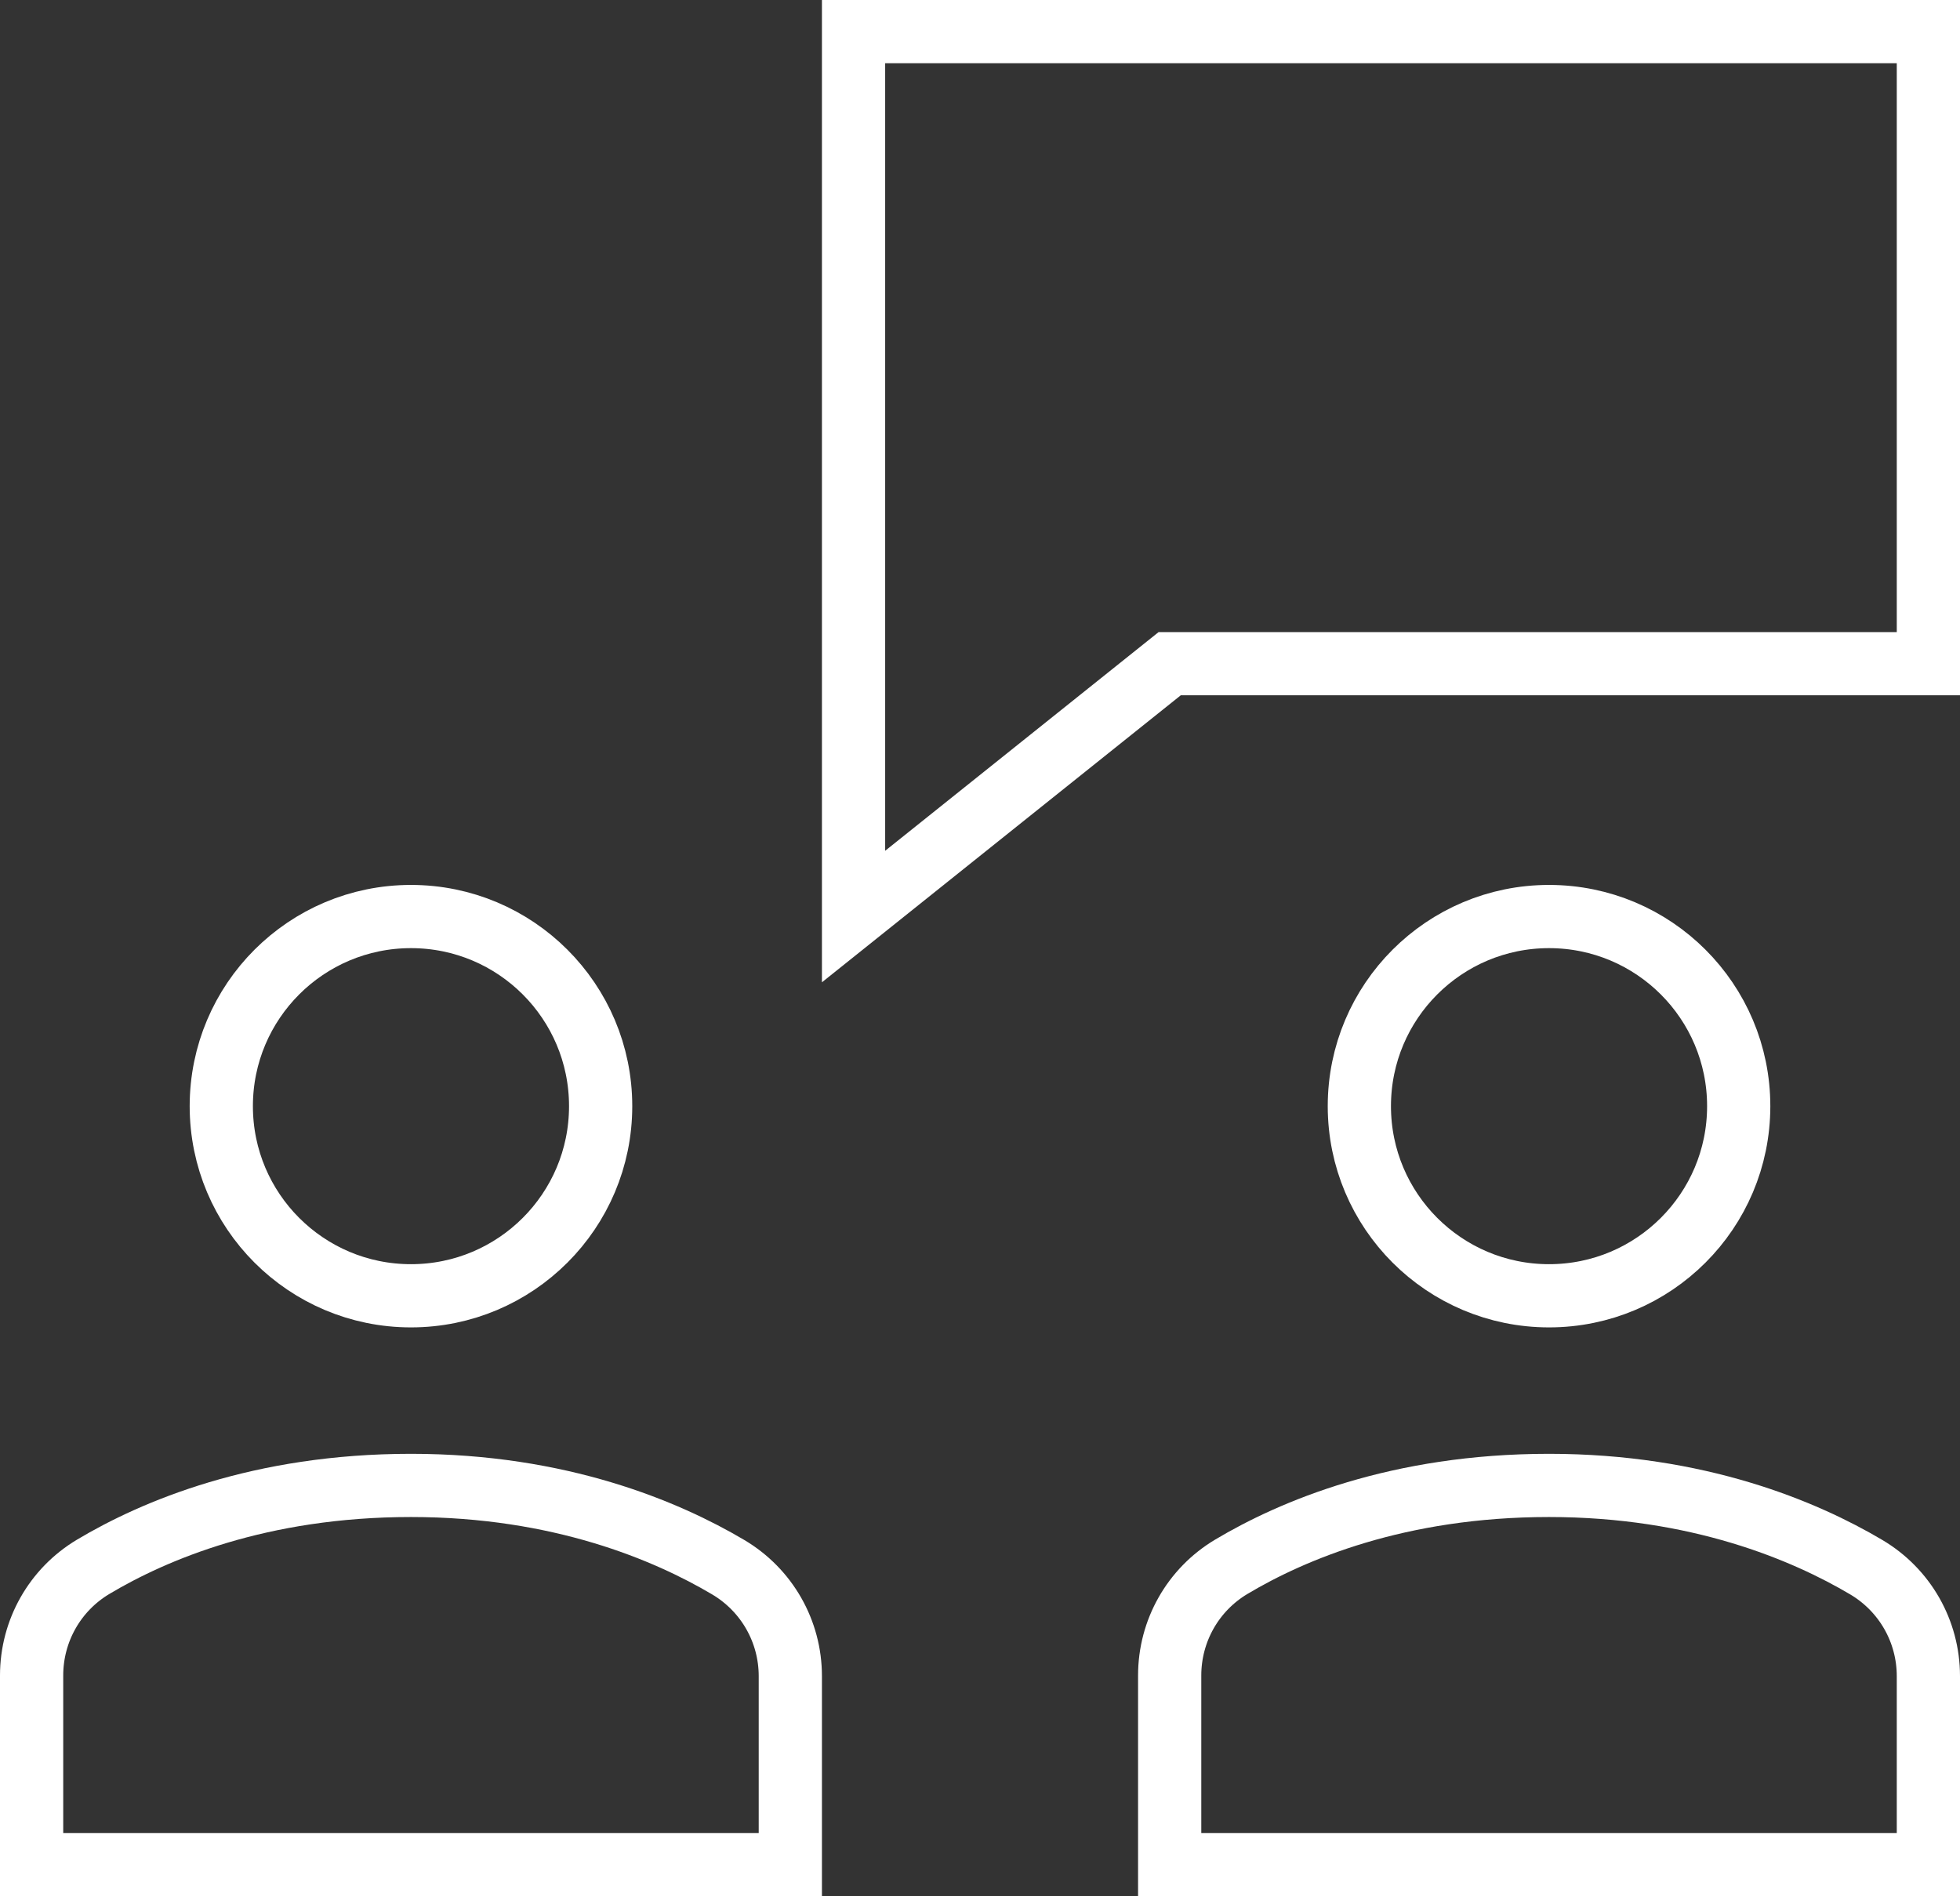 <?xml version="1.0" encoding="UTF-8"?>
<svg xmlns="http://www.w3.org/2000/svg" width="62" height="60" viewBox="0 0 62 60" fill="none">
  <rect x="0" y="0" width="62" height="60" fill="#333333" stroke="none"/>
  <g clip-path="url(#clip0_611_10656)">
    <path d="M61 1H27V29L37 21H61V1Z" stroke="white" stroke-width="2" stroke-miterlimit="10" stroke-linecap="square"></path>
    <path d="M49 41C52.314 41 55 38.314 55 35C55 31.686 52.314 29 49 29C45.686 29 43 31.686 43 35C43 38.314 45.686 41 49 41Z" stroke="white" stroke-width="2" stroke-miterlimit="10" stroke-linecap="square"></path>
    <path d="M13 41C16.314 41 19 38.314 19 35C19 31.686 16.314 29 13 29C9.686 29 7 31.686 7 35C7 38.314 9.686 41 13 41Z" stroke="white" stroke-width="2" stroke-miterlimit="10" stroke-linecap="square"></path>
    <path d="M25 59V53.035C25 51.615 24.255 50.309 23.033 49.586C21.088 48.435 17.716 47 13 47C8.223 47 4.873 48.426 2.948 49.575C1.736 50.299 1 51.601 1 53.013V59H25Z" stroke="white" stroke-width="2" stroke-miterlimit="10" stroke-linecap="square"></path>
    <path d="M61 59V53.035C61 51.615 60.255 50.309 59.033 49.586C57.088 48.435 53.716 47 49 47C44.223 47 40.873 48.426 38.948 49.575C37.736 50.299 37 51.601 37 53.013V59H61Z" stroke="white" stroke-width="2" stroke-miterlimit="10" stroke-linecap="square"></path>
  </g>
  <defs>
    <clipPath id="clip0_611_10656">
      <rect width="62" height="60" fill="white"></rect>
    </clipPath>
  </defs>
</svg>
